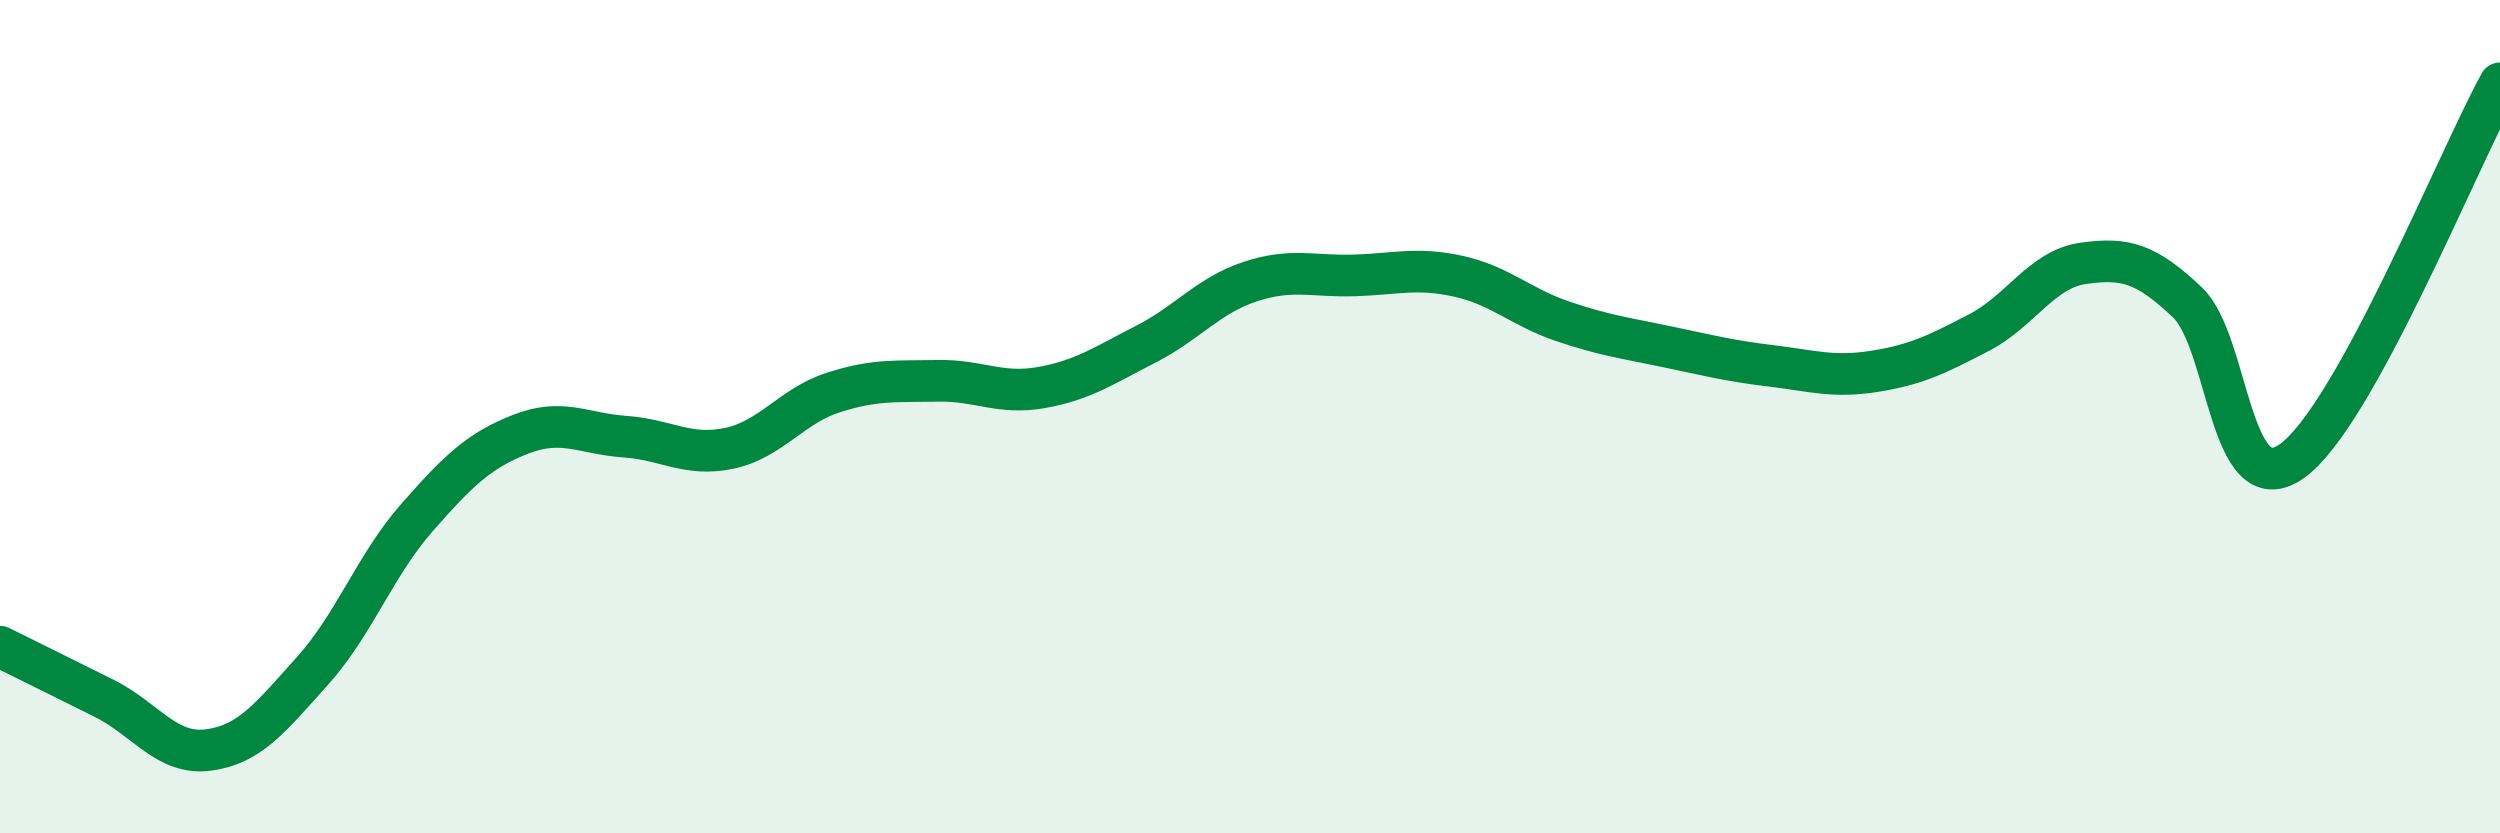 
    <svg width="60" height="20" viewBox="0 0 60 20" xmlns="http://www.w3.org/2000/svg">
      <path
        d="M 0,15.52 C 0.5,15.77 1.5,16.26 2.5,16.76 C 3.5,17.26 4,18.13 5,18 C 6,17.87 6.5,17.21 7.5,16.1 C 8.5,14.99 9,13.57 10,12.43 C 11,11.29 11.5,10.81 12.5,10.42 C 13.5,10.03 14,10.41 15,10.48 C 16,10.55 16.5,10.97 17.5,10.76 C 18.5,10.55 19,9.74 20,9.42 C 21,9.1 21.5,9.16 22.5,9.14 C 23.5,9.12 24,9.48 25,9.3 C 26,9.12 26.5,8.77 27.5,8.26 C 28.5,7.75 29,7.09 30,6.76 C 31,6.43 31.5,6.64 32.5,6.61 C 33.5,6.58 34,6.41 35,6.63 C 36,6.85 36.5,7.37 37.5,7.71 C 38.5,8.05 39,8.11 40,8.32 C 41,8.53 41.5,8.66 42.5,8.78 C 43.5,8.9 44,9.07 45,8.91 C 46,8.75 46.5,8.5 47.5,7.98 C 48.5,7.46 49,6.46 50,6.32 C 51,6.18 51.5,6.31 52.5,7.26 C 53.5,8.21 53.5,12.12 55,11.07 C 56.5,10.02 59,3.81 60,2L60 20L0 20Z"
        fill="#008740"
        opacity="0.1"
        stroke-linecap="round"
        stroke-linejoin="round"
      />
      <path
        d="M 0,15.52 C 0.5,15.77 1.5,16.26 2.5,16.76 C 3.5,17.26 4,18.13 5,18 C 6,17.87 6.5,17.21 7.5,16.1 C 8.5,14.99 9,13.57 10,12.43 C 11,11.29 11.5,10.81 12.5,10.42 C 13.5,10.03 14,10.41 15,10.48 C 16,10.55 16.5,10.97 17.5,10.76 C 18.5,10.55 19,9.74 20,9.42 C 21,9.1 21.5,9.16 22.5,9.14 C 23.5,9.12 24,9.48 25,9.3 C 26,9.12 26.5,8.77 27.5,8.26 C 28.5,7.75 29,7.09 30,6.76 C 31,6.43 31.5,6.64 32.5,6.61 C 33.5,6.58 34,6.41 35,6.63 C 36,6.85 36.5,7.37 37.5,7.71 C 38.5,8.05 39,8.11 40,8.32 C 41,8.53 41.5,8.66 42.5,8.78 C 43.5,8.9 44,9.07 45,8.91 C 46,8.75 46.5,8.5 47.5,7.98 C 48.5,7.46 49,6.46 50,6.32 C 51,6.18 51.5,6.31 52.5,7.26 C 53.5,8.21 53.5,12.12 55,11.07 C 56.5,10.02 59,3.81 60,2"
        stroke="#008740"
        stroke-width="1"
        fill="none"
        stroke-linecap="round"
        stroke-linejoin="round"
      />
    </svg>
  